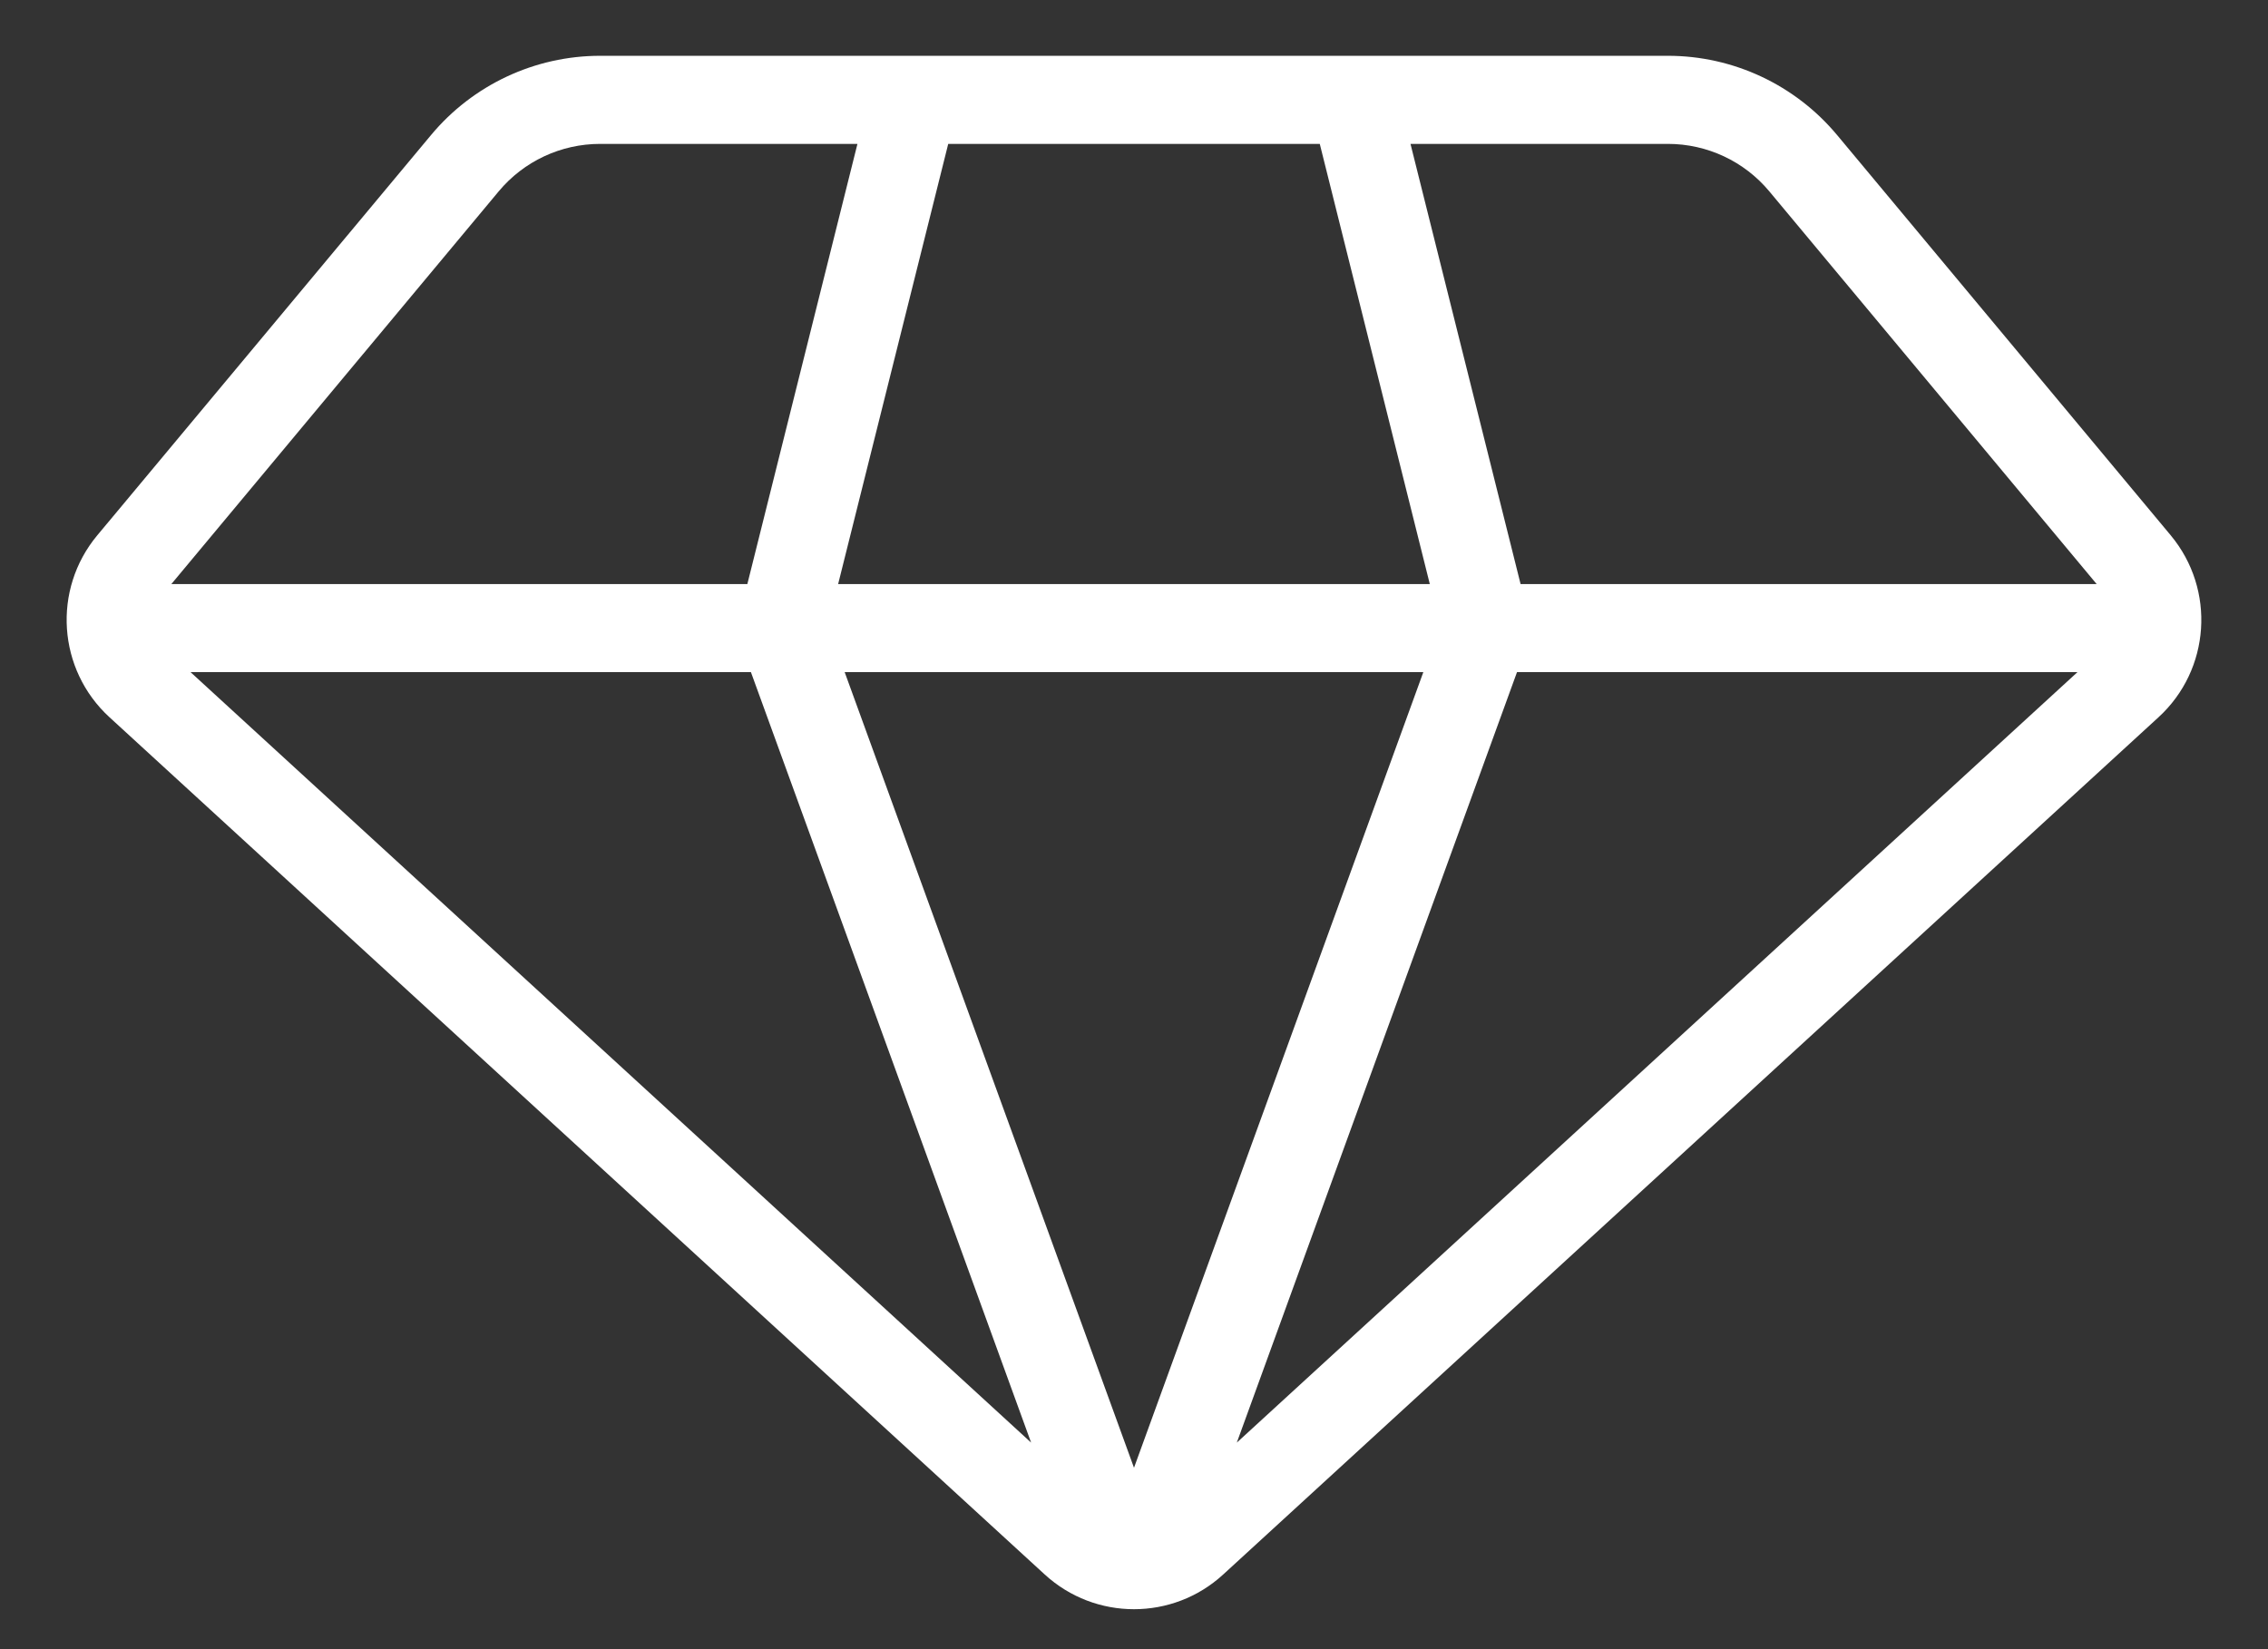 <svg width="33" height="24" viewBox="0 0 33 24" fill="none" xmlns="http://www.w3.org/2000/svg">
<rect x="0" y="0" width="33" height="24" fill="#333333" stroke="none"/>
<path fill-rule="evenodd" clip-rule="evenodd" d="M26.73 1.965C26.121 1.235 25.22 0.812 24.269 0.812H8.732C7.782 0.812 6.88 1.235 6.272 1.965C5.043 3.438 2.652 6.308 1.415 7.791C0.758 8.58 0.837 9.745 1.593 10.438C4.328 12.946 12.513 20.449 15.201 22.913C15.936 23.587 17.064 23.587 17.798 22.913C20.486 20.449 28.672 12.946 31.407 10.438C32.163 9.745 32.241 8.58 31.585 7.791L26.73 1.965ZM16.5 21.36L20.71 9.781H12.29L16.5 21.36ZM17.996 20.994L30.228 9.781H22.073L17.996 20.994ZM15.003 20.994L10.926 9.781H2.772L15.003 20.994ZM20.523 2.094L22.125 8.5H30.507L25.745 2.786C25.38 2.347 24.839 2.094 24.269 2.094H20.523ZM13.797 2.094L12.195 8.5H20.804L19.203 2.094H13.797ZM12.476 2.094H8.732C8.161 2.094 7.621 2.347 7.256 2.785L2.493 8.5H10.874L12.476 2.094Z" fill="white"/>
</svg>
